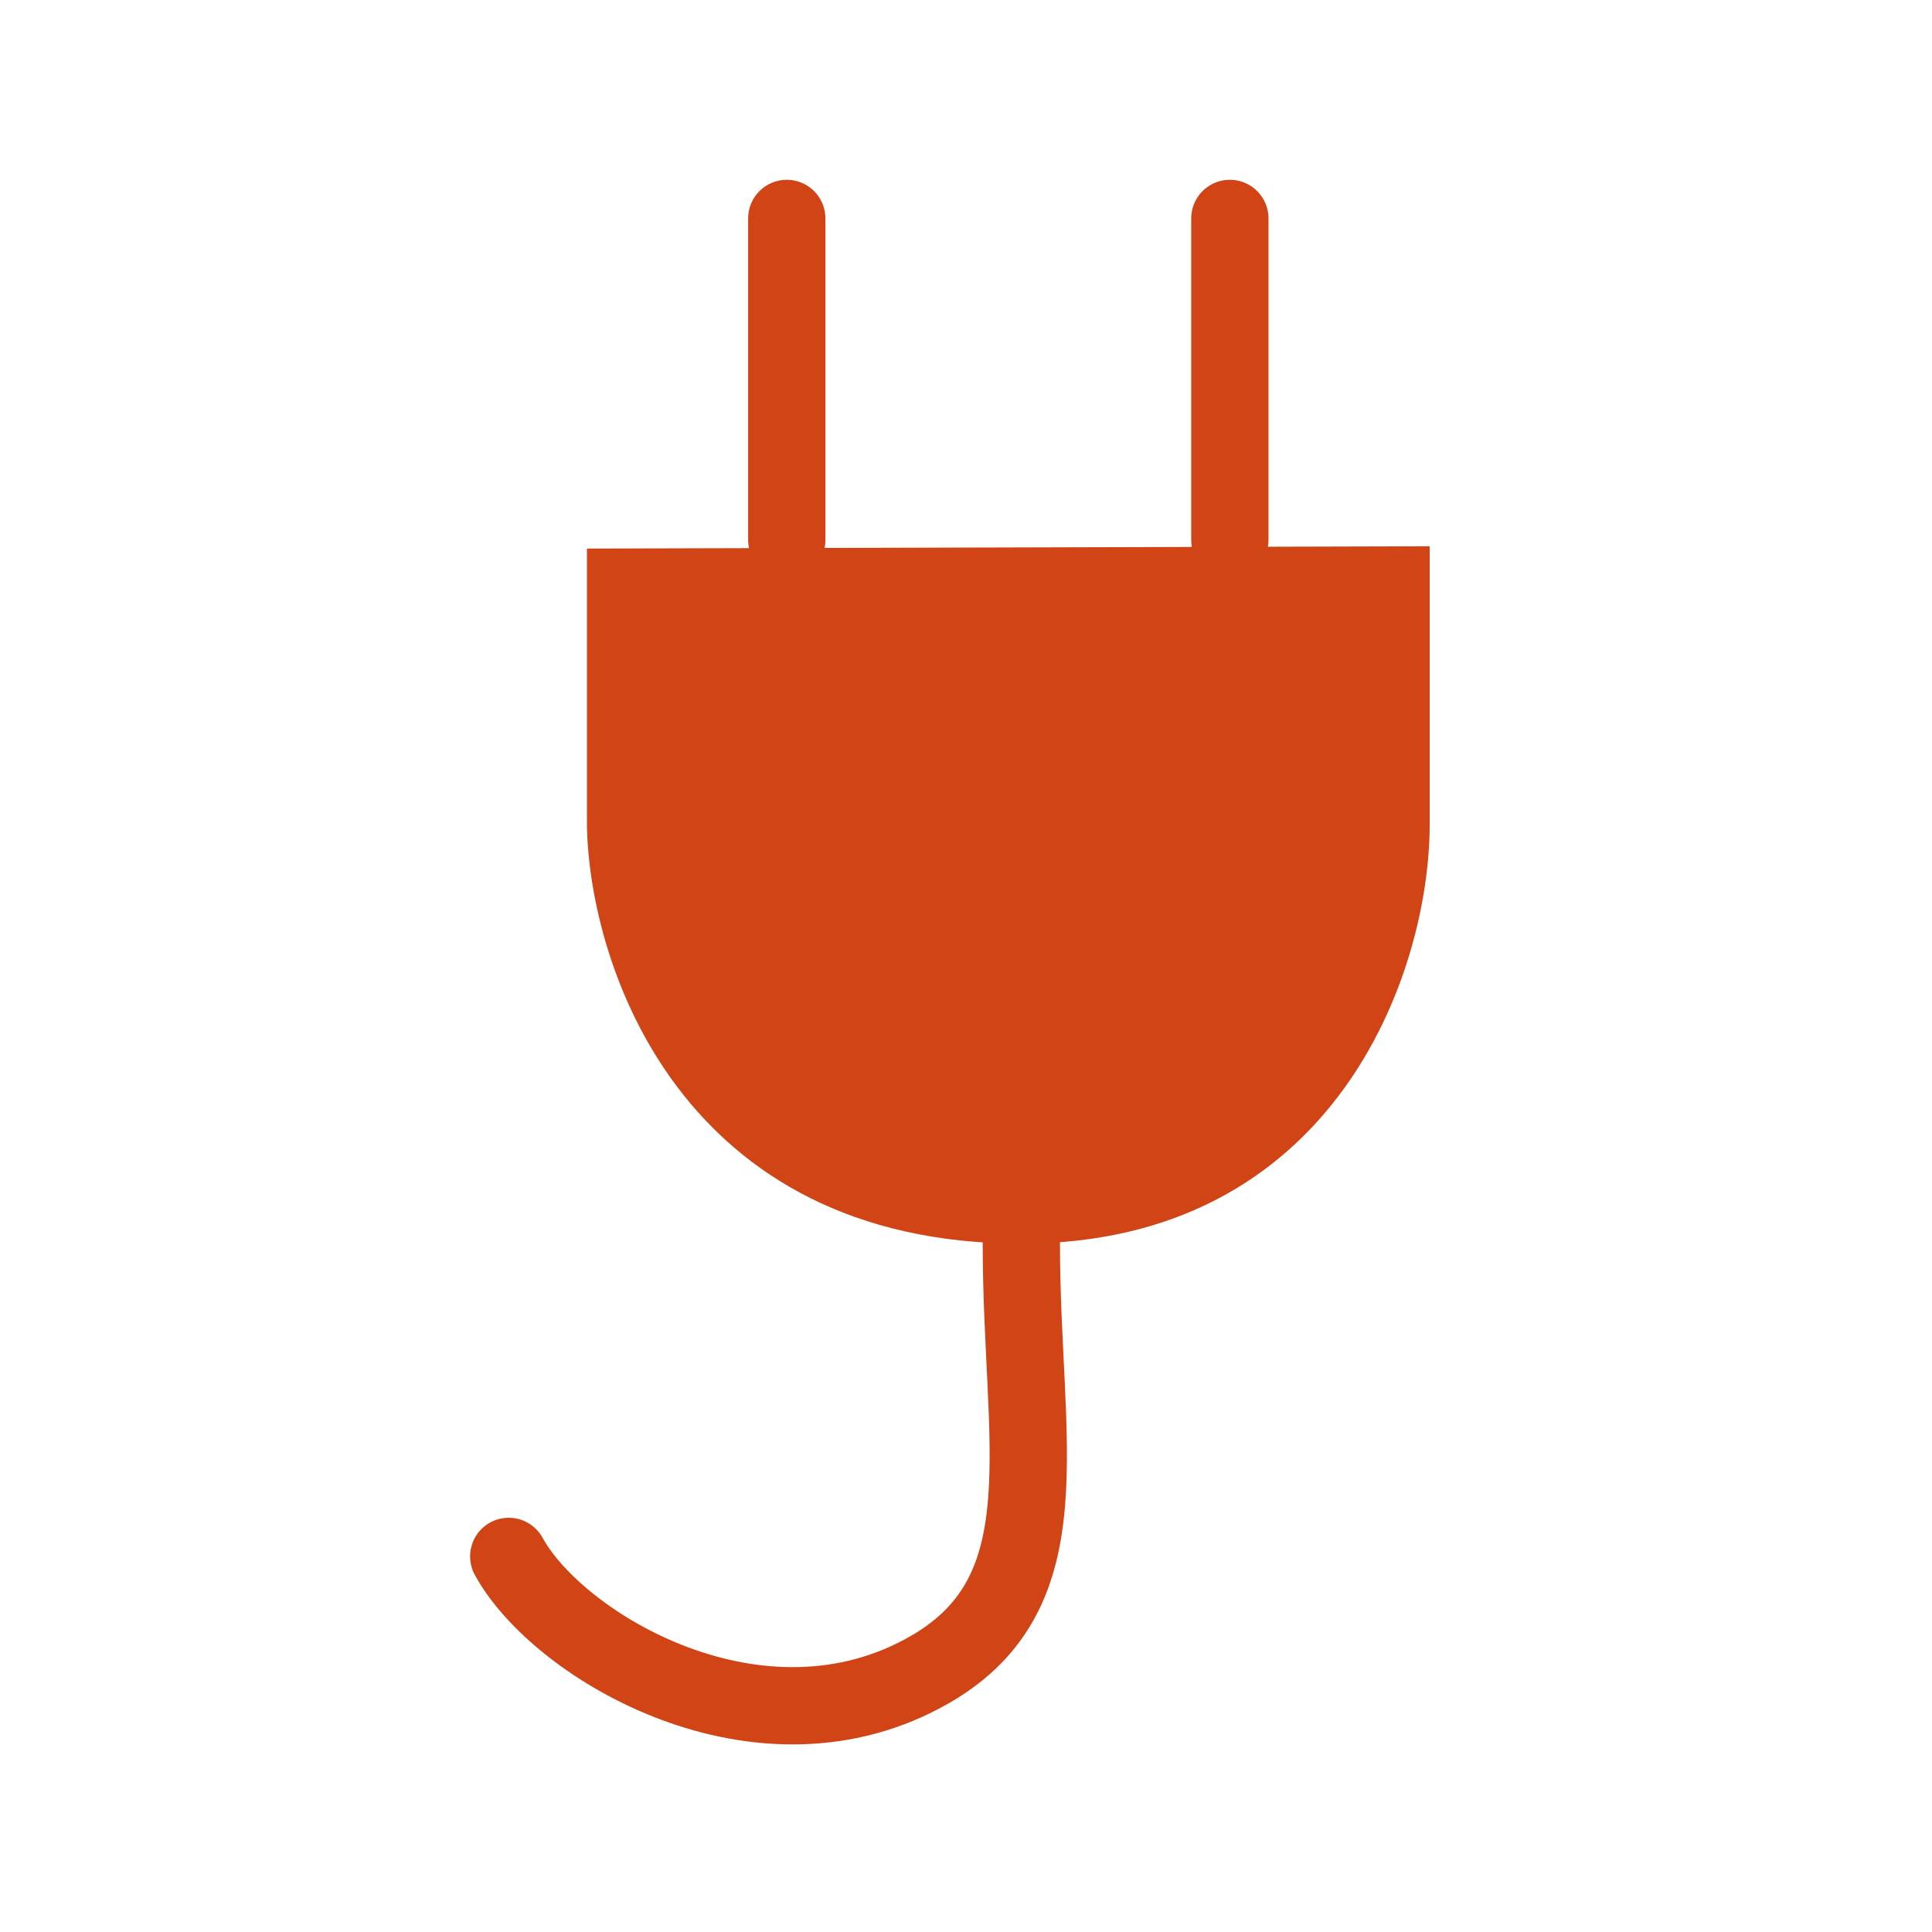 <svg width="100" height="100" viewBox="0 0 100 100" fill="none" xmlns="http://www.w3.org/2000/svg">
<path d="M40.723 11.306V27.945" stroke="#D04415" stroke-width="4" stroke-linecap="round" stroke-linejoin="round"/>
<path d="M63.657 11.306V27.945" stroke="#D04415" stroke-width="4" stroke-linecap="round" stroke-linejoin="round"/>
<path d="M30.38 28.394L74 28.274V42.664C74 50.429 69.053 64.37 52.864 64.37C35.236 64.37 30.53 49.98 30.38 42.785V28.394Z" fill="#D04415"/>
<path d="M26.332 80.559C28.886 85.232 39.373 91.472 48.15 86.405C55.16 82.358 52.864 74.713 52.864 64.37" stroke="#D04415" stroke-width="4" stroke-linecap="round" stroke-linejoin="round"/>
</svg>
